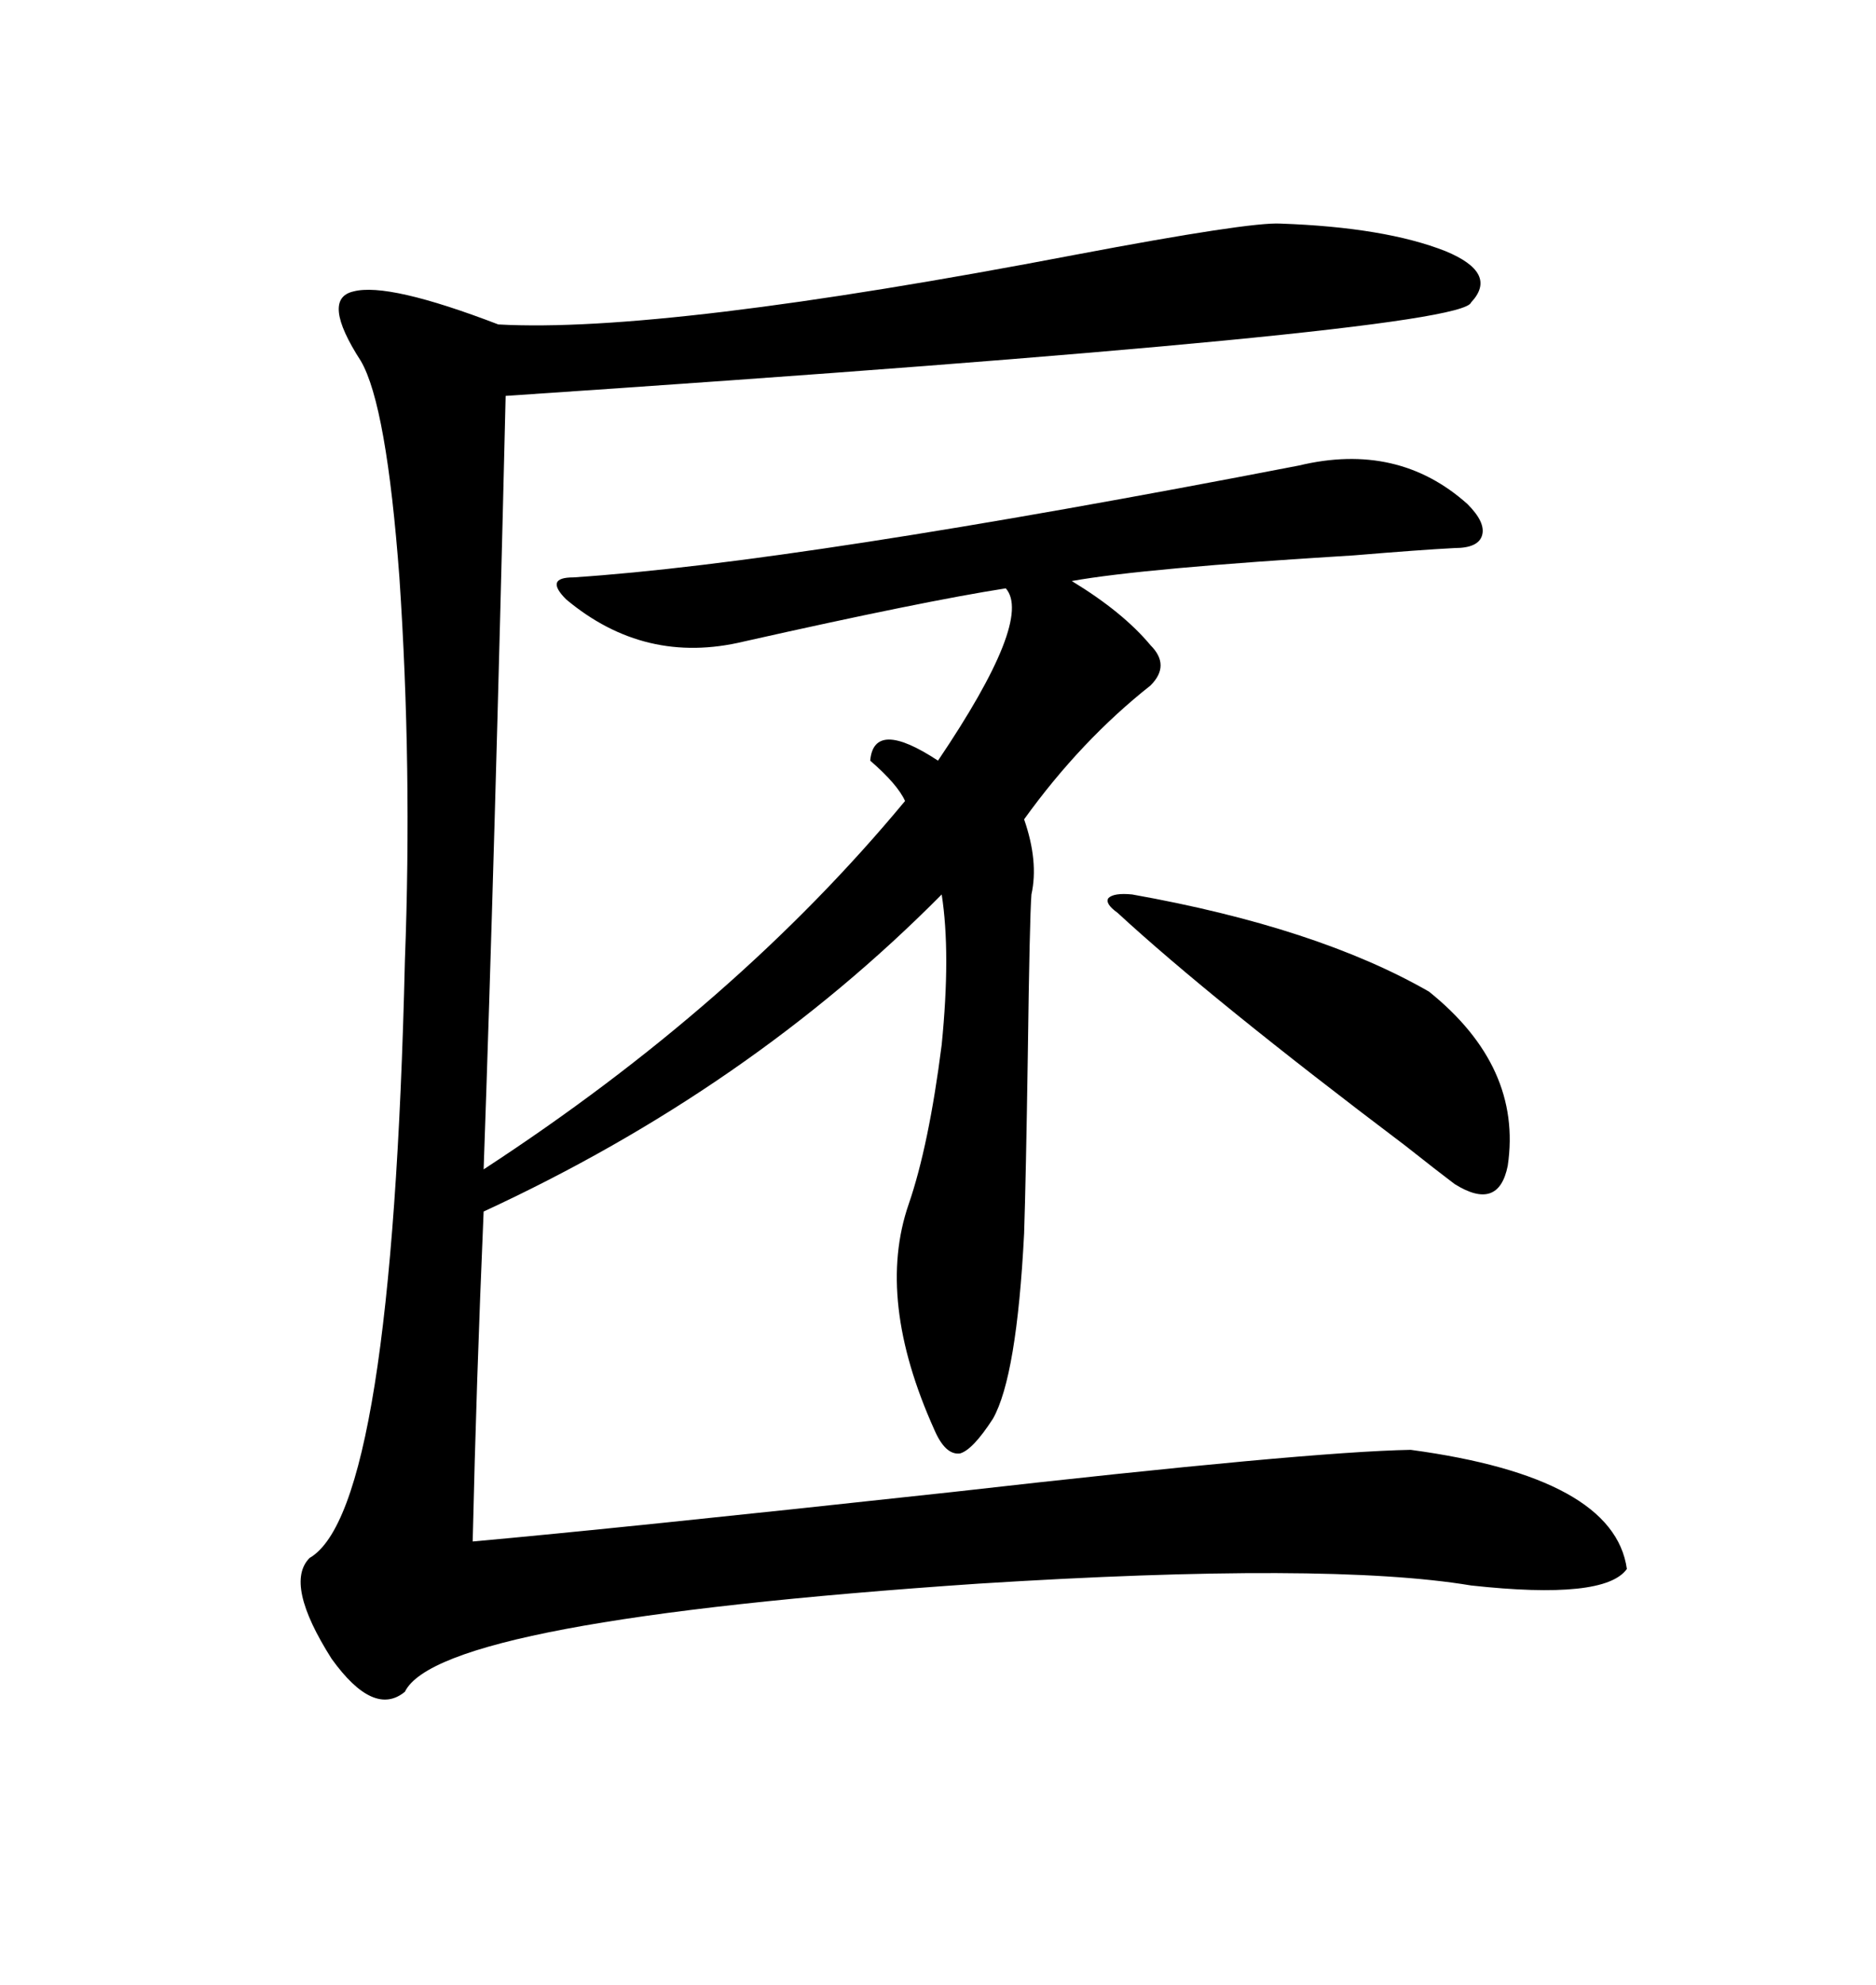 <svg xmlns="http://www.w3.org/2000/svg" xmlns:xlink="http://www.w3.org/1999/xlink" width="300" height="317.285"><path d="M204.79 35.74L204.79 35.74Q221.48 36.33 231.15 40.14L231.15 40.14Q239.65 43.65 235.25 48.34L235.25 48.34Q233.79 53.03 80.86 63.28L80.86 63.28Q79.10 137.11 77.34 186.91L77.34 186.91Q117.77 160.55 144.73 128.03L144.73 128.03Q143.55 125.39 139.16 121.58L139.16 121.58Q139.75 114.84 150 121.58L150 121.58Q165.23 99.02 160.84 94.04L160.84 94.04Q147.66 96.09 118.95 102.54L118.95 102.54Q103.13 106.35 90.53 95.80L90.53 95.80Q88.77 94.04 89.06 93.16L89.06 93.16Q89.36 92.29 91.70 92.29L91.70 92.29Q127.44 89.94 207.71 74.41L207.71 74.41Q223.54 70.61 234.67 80.57L234.67 80.57Q237.60 83.50 237.01 85.55L237.01 85.55Q236.43 87.60 232.62 87.60L232.62 87.60Q227.05 87.89 216.50 88.77L216.50 88.77Q182.81 90.82 171.39 92.87L171.39 92.87Q179.59 97.85 183.98 103.13L183.98 103.13Q187.21 106.35 183.98 109.57L183.98 109.57Q172.85 118.36 163.77 130.96L163.77 130.96Q166.11 137.70 164.94 142.97L164.94 142.97Q164.65 146.78 164.36 168.75L164.36 168.75Q164.06 188.38 163.77 197.17L163.77 197.17Q162.60 220.02 158.79 226.76L158.79 226.76Q155.57 231.74 153.52 232.32L153.52 232.32Q151.17 232.62 149.41 228.52L149.41 228.52Q140.04 207.71 145.31 192.48L145.31 192.48Q148.54 183.11 150.59 166.99L150.59 166.99Q152.05 152.34 150.59 142.97L150.59 142.97Q119.82 174.02 77.34 193.65L77.34 193.65Q76.17 220.90 75.59 246.39L75.59 246.39Q98.44 244.34 152.34 238.48L152.34 238.48Q209.18 232.03 225.59 231.74L225.59 231.74Q258.11 236.13 260.16 250.78L260.16 250.78Q256.64 255.76 235.25 253.42L235.25 253.42Q212.40 249.61 156.45 253.13L156.45 253.13Q70.31 258.98 64.75 270.41L64.75 270.41Q59.77 274.51 53.03 265.14L53.03 265.14Q45.41 253.13 49.51 249.02L49.51 249.02Q62.70 241.41 64.75 153.52L64.75 153.52Q65.92 122.75 63.87 92.29L63.87 92.29Q61.82 64.75 57.71 57.71L57.71 57.71Q51.27 47.75 56.54 46.58L56.54 46.58Q62.11 45.12 79.69 51.86L79.69 51.86Q106.05 53.32 171.97 40.72L171.97 40.72Q199.80 35.45 204.79 35.74ZM181.05 142.97L181.05 142.97Q210.64 148.24 228.52 158.50L228.52 158.50Q243.46 170.51 241.11 186.33L241.11 186.33Q239.65 193.65 232.62 189.26L232.62 189.26Q230.27 187.50 224.71 183.11L224.71 183.11Q193.65 159.67 178.71 145.90L178.71 145.90Q176.66 144.43 177.25 143.55L177.25 143.55Q178.13 142.68 181.05 142.97Z"/></svg>